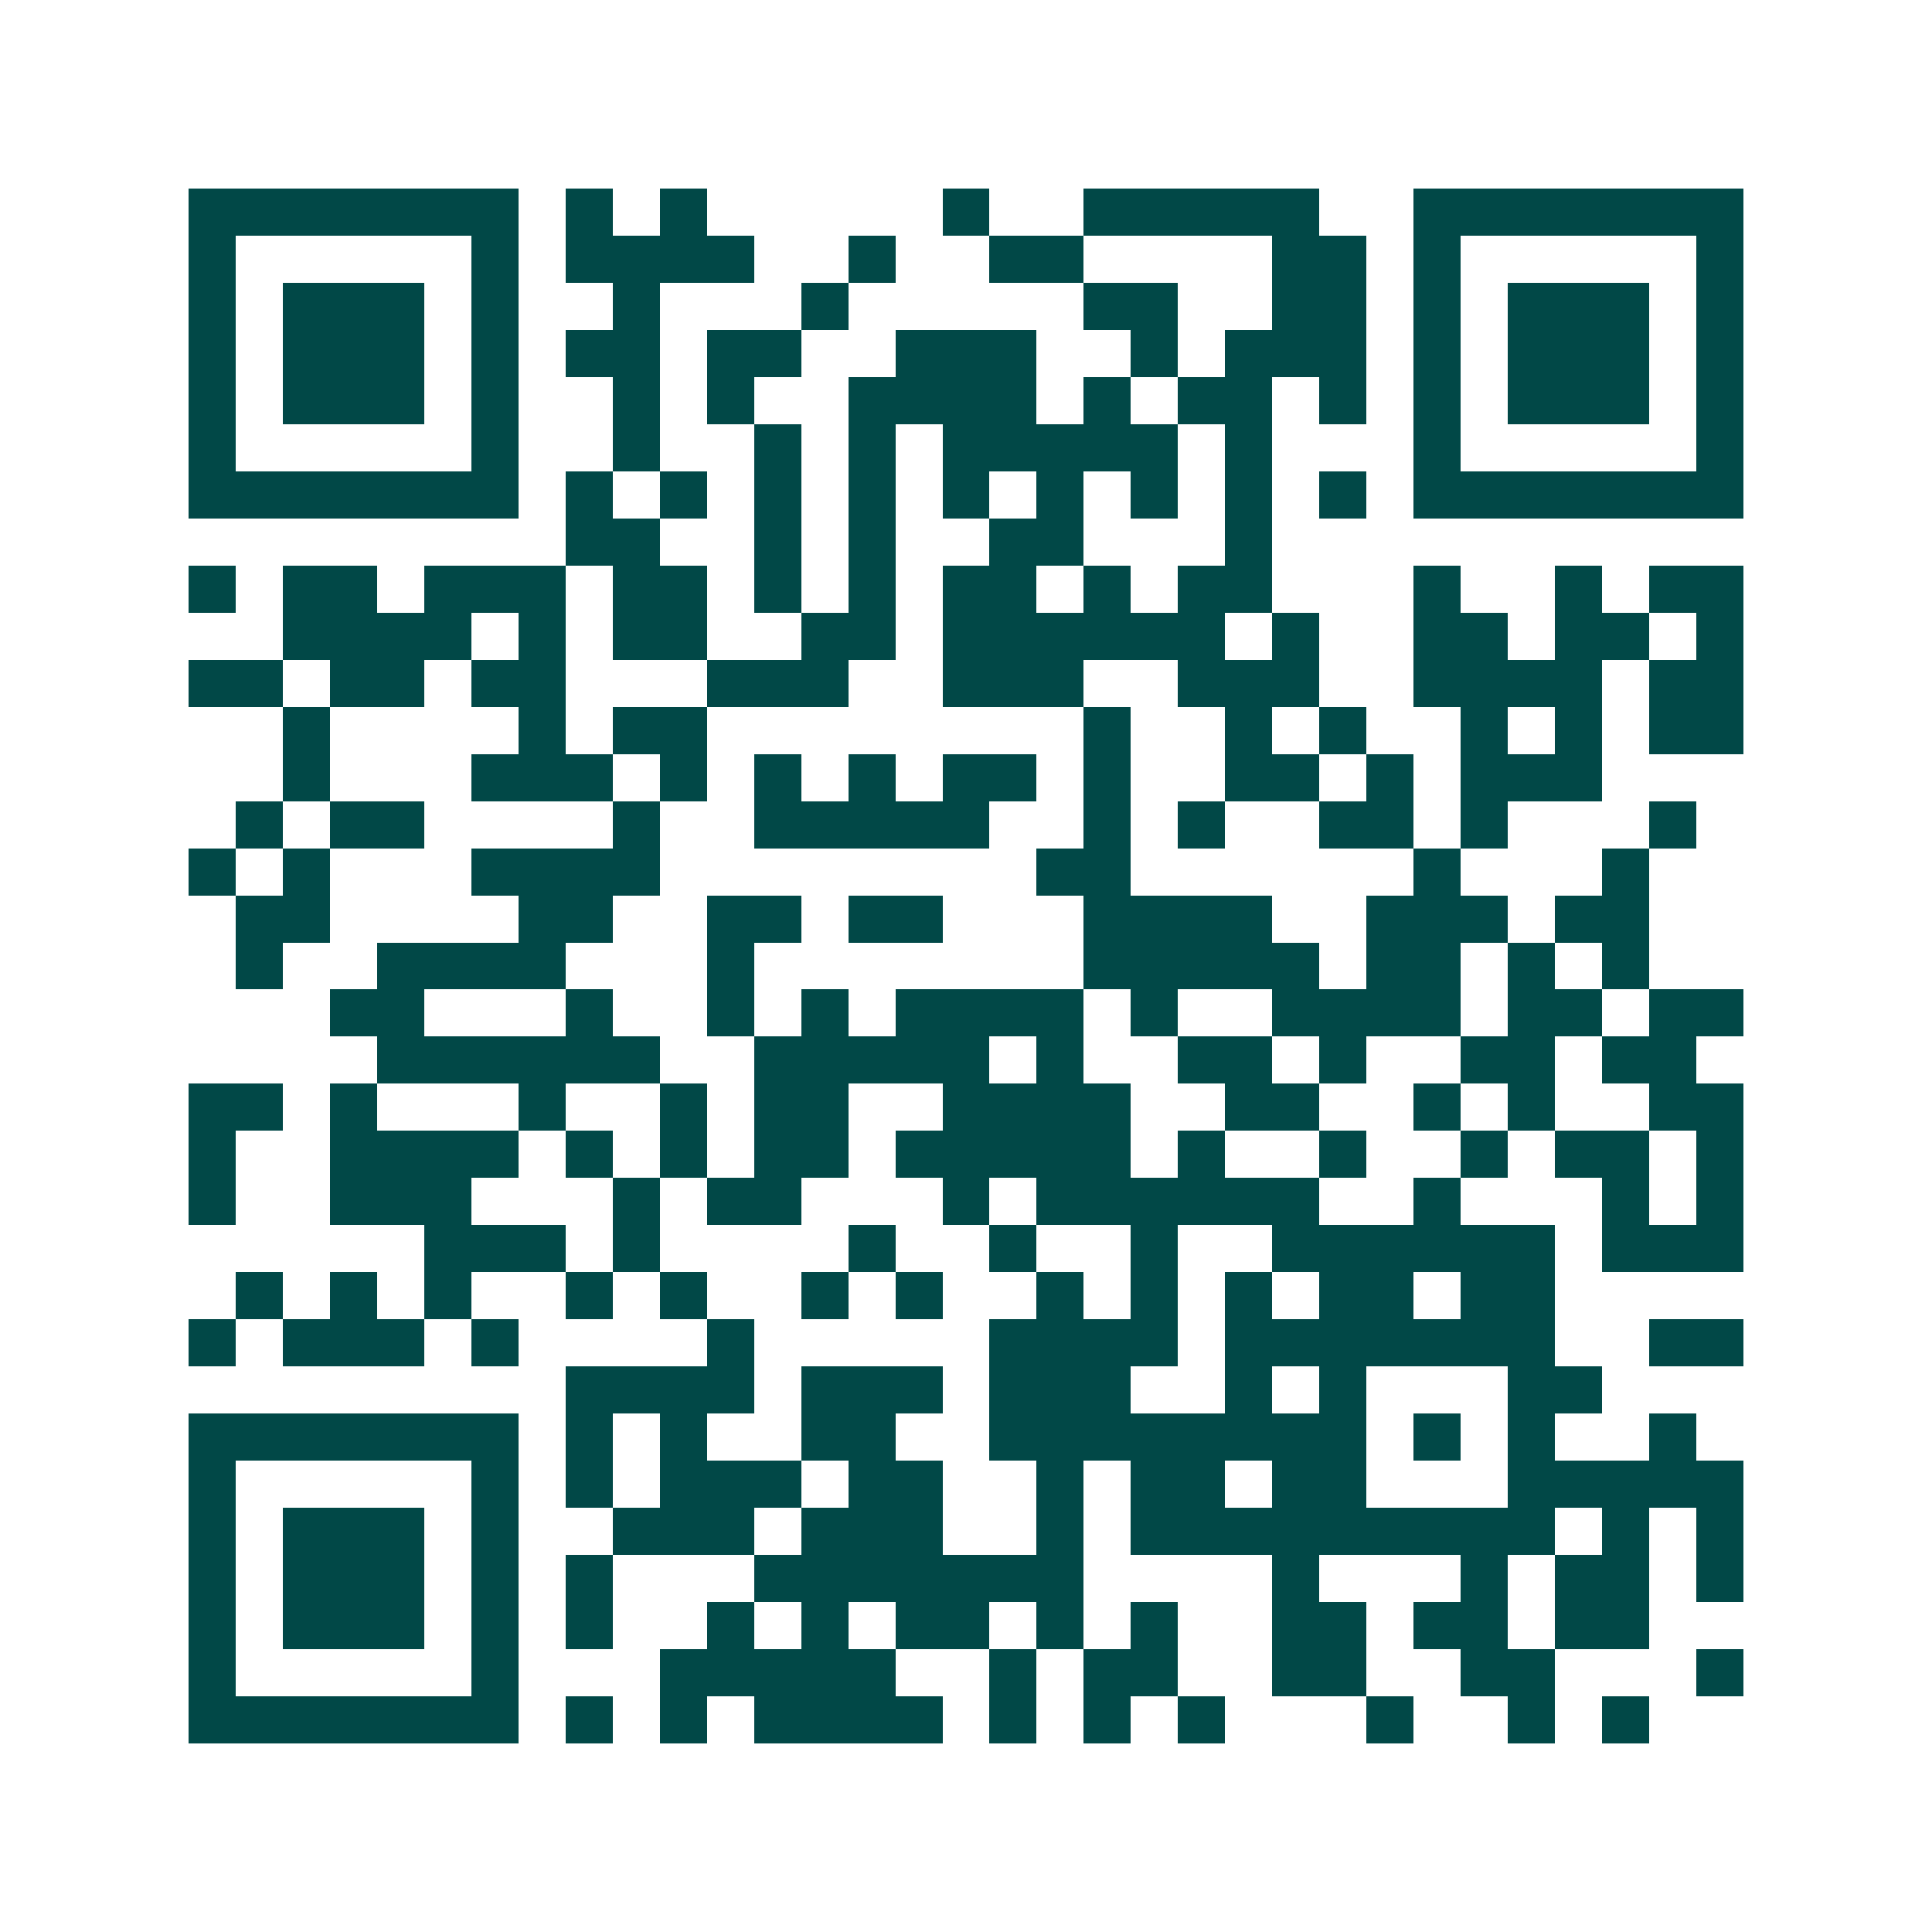 <svg xmlns="http://www.w3.org/2000/svg" width="200" height="200" viewBox="0 0 41 41" shape-rendering="crispEdges"><path fill="#ffffff" d="M0 0h41v41H0z"/><path stroke="#014847" d="M4 4.5h7m1 0h1m1 0h1m5 0h1m2 0h5m2 0h7M4 5.5h1m5 0h1m1 0h4m2 0h1m2 0h2m4 0h2m1 0h1m5 0h1M4 6.5h1m1 0h3m1 0h1m2 0h1m3 0h1m5 0h2m2 0h2m1 0h1m1 0h3m1 0h1M4 7.5h1m1 0h3m1 0h1m1 0h2m1 0h2m2 0h3m2 0h1m1 0h3m1 0h1m1 0h3m1 0h1M4 8.5h1m1 0h3m1 0h1m2 0h1m1 0h1m2 0h4m1 0h1m1 0h2m1 0h1m1 0h1m1 0h3m1 0h1M4 9.5h1m5 0h1m2 0h1m2 0h1m1 0h1m1 0h5m1 0h1m3 0h1m5 0h1M4 10.5h7m1 0h1m1 0h1m1 0h1m1 0h1m1 0h1m1 0h1m1 0h1m1 0h1m1 0h1m1 0h7M12 11.5h2m2 0h1m1 0h1m2 0h2m3 0h1M4 12.5h1m1 0h2m1 0h3m1 0h2m1 0h1m1 0h1m1 0h2m1 0h1m1 0h2m3 0h1m2 0h1m1 0h2M6 13.5h4m1 0h1m1 0h2m2 0h2m1 0h6m1 0h1m2 0h2m1 0h2m1 0h1M4 14.5h2m1 0h2m1 0h2m3 0h3m2 0h3m2 0h3m2 0h4m1 0h2M6 15.5h1m4 0h1m1 0h2m8 0h1m2 0h1m1 0h1m2 0h1m1 0h1m1 0h2M6 16.5h1m3 0h3m1 0h1m1 0h1m1 0h1m1 0h2m1 0h1m2 0h2m1 0h1m1 0h3M5 17.5h1m1 0h2m4 0h1m2 0h5m2 0h1m1 0h1m2 0h2m1 0h1m3 0h1M4 18.5h1m1 0h1m3 0h4m8 0h2m6 0h1m3 0h1M5 19.5h2m4 0h2m2 0h2m1 0h2m3 0h4m2 0h3m1 0h2M5 20.5h1m2 0h4m3 0h1m7 0h5m1 0h2m1 0h1m1 0h1M7 21.5h2m3 0h1m2 0h1m1 0h1m1 0h4m1 0h1m2 0h4m1 0h2m1 0h2M8 22.5h6m2 0h5m1 0h1m2 0h2m1 0h1m2 0h2m1 0h2M4 23.5h2m1 0h1m3 0h1m2 0h1m1 0h2m2 0h4m2 0h2m2 0h1m1 0h1m2 0h2M4 24.5h1m2 0h4m1 0h1m1 0h1m1 0h2m1 0h5m1 0h1m2 0h1m2 0h1m1 0h2m1 0h1M4 25.5h1m2 0h3m3 0h1m1 0h2m3 0h1m1 0h6m2 0h1m3 0h1m1 0h1M9 26.5h3m1 0h1m4 0h1m2 0h1m2 0h1m2 0h6m1 0h3M5 27.5h1m1 0h1m1 0h1m2 0h1m1 0h1m2 0h1m1 0h1m2 0h1m1 0h1m1 0h1m1 0h2m1 0h2M4 28.5h1m1 0h3m1 0h1m4 0h1m5 0h4m1 0h7m2 0h2M12 29.5h4m1 0h3m1 0h3m2 0h1m1 0h1m3 0h2M4 30.5h7m1 0h1m1 0h1m2 0h2m2 0h8m1 0h1m1 0h1m2 0h1M4 31.5h1m5 0h1m1 0h1m1 0h3m1 0h2m2 0h1m1 0h2m1 0h2m3 0h5M4 32.5h1m1 0h3m1 0h1m2 0h3m1 0h3m2 0h1m1 0h9m1 0h1m1 0h1M4 33.5h1m1 0h3m1 0h1m1 0h1m3 0h7m4 0h1m3 0h1m1 0h2m1 0h1M4 34.5h1m1 0h3m1 0h1m1 0h1m2 0h1m1 0h1m1 0h2m1 0h1m1 0h1m2 0h2m1 0h2m1 0h2M4 35.5h1m5 0h1m3 0h5m2 0h1m1 0h2m2 0h2m2 0h2m3 0h1M4 36.5h7m1 0h1m1 0h1m1 0h4m1 0h1m1 0h1m1 0h1m3 0h1m2 0h1m1 0h1"/></svg>
